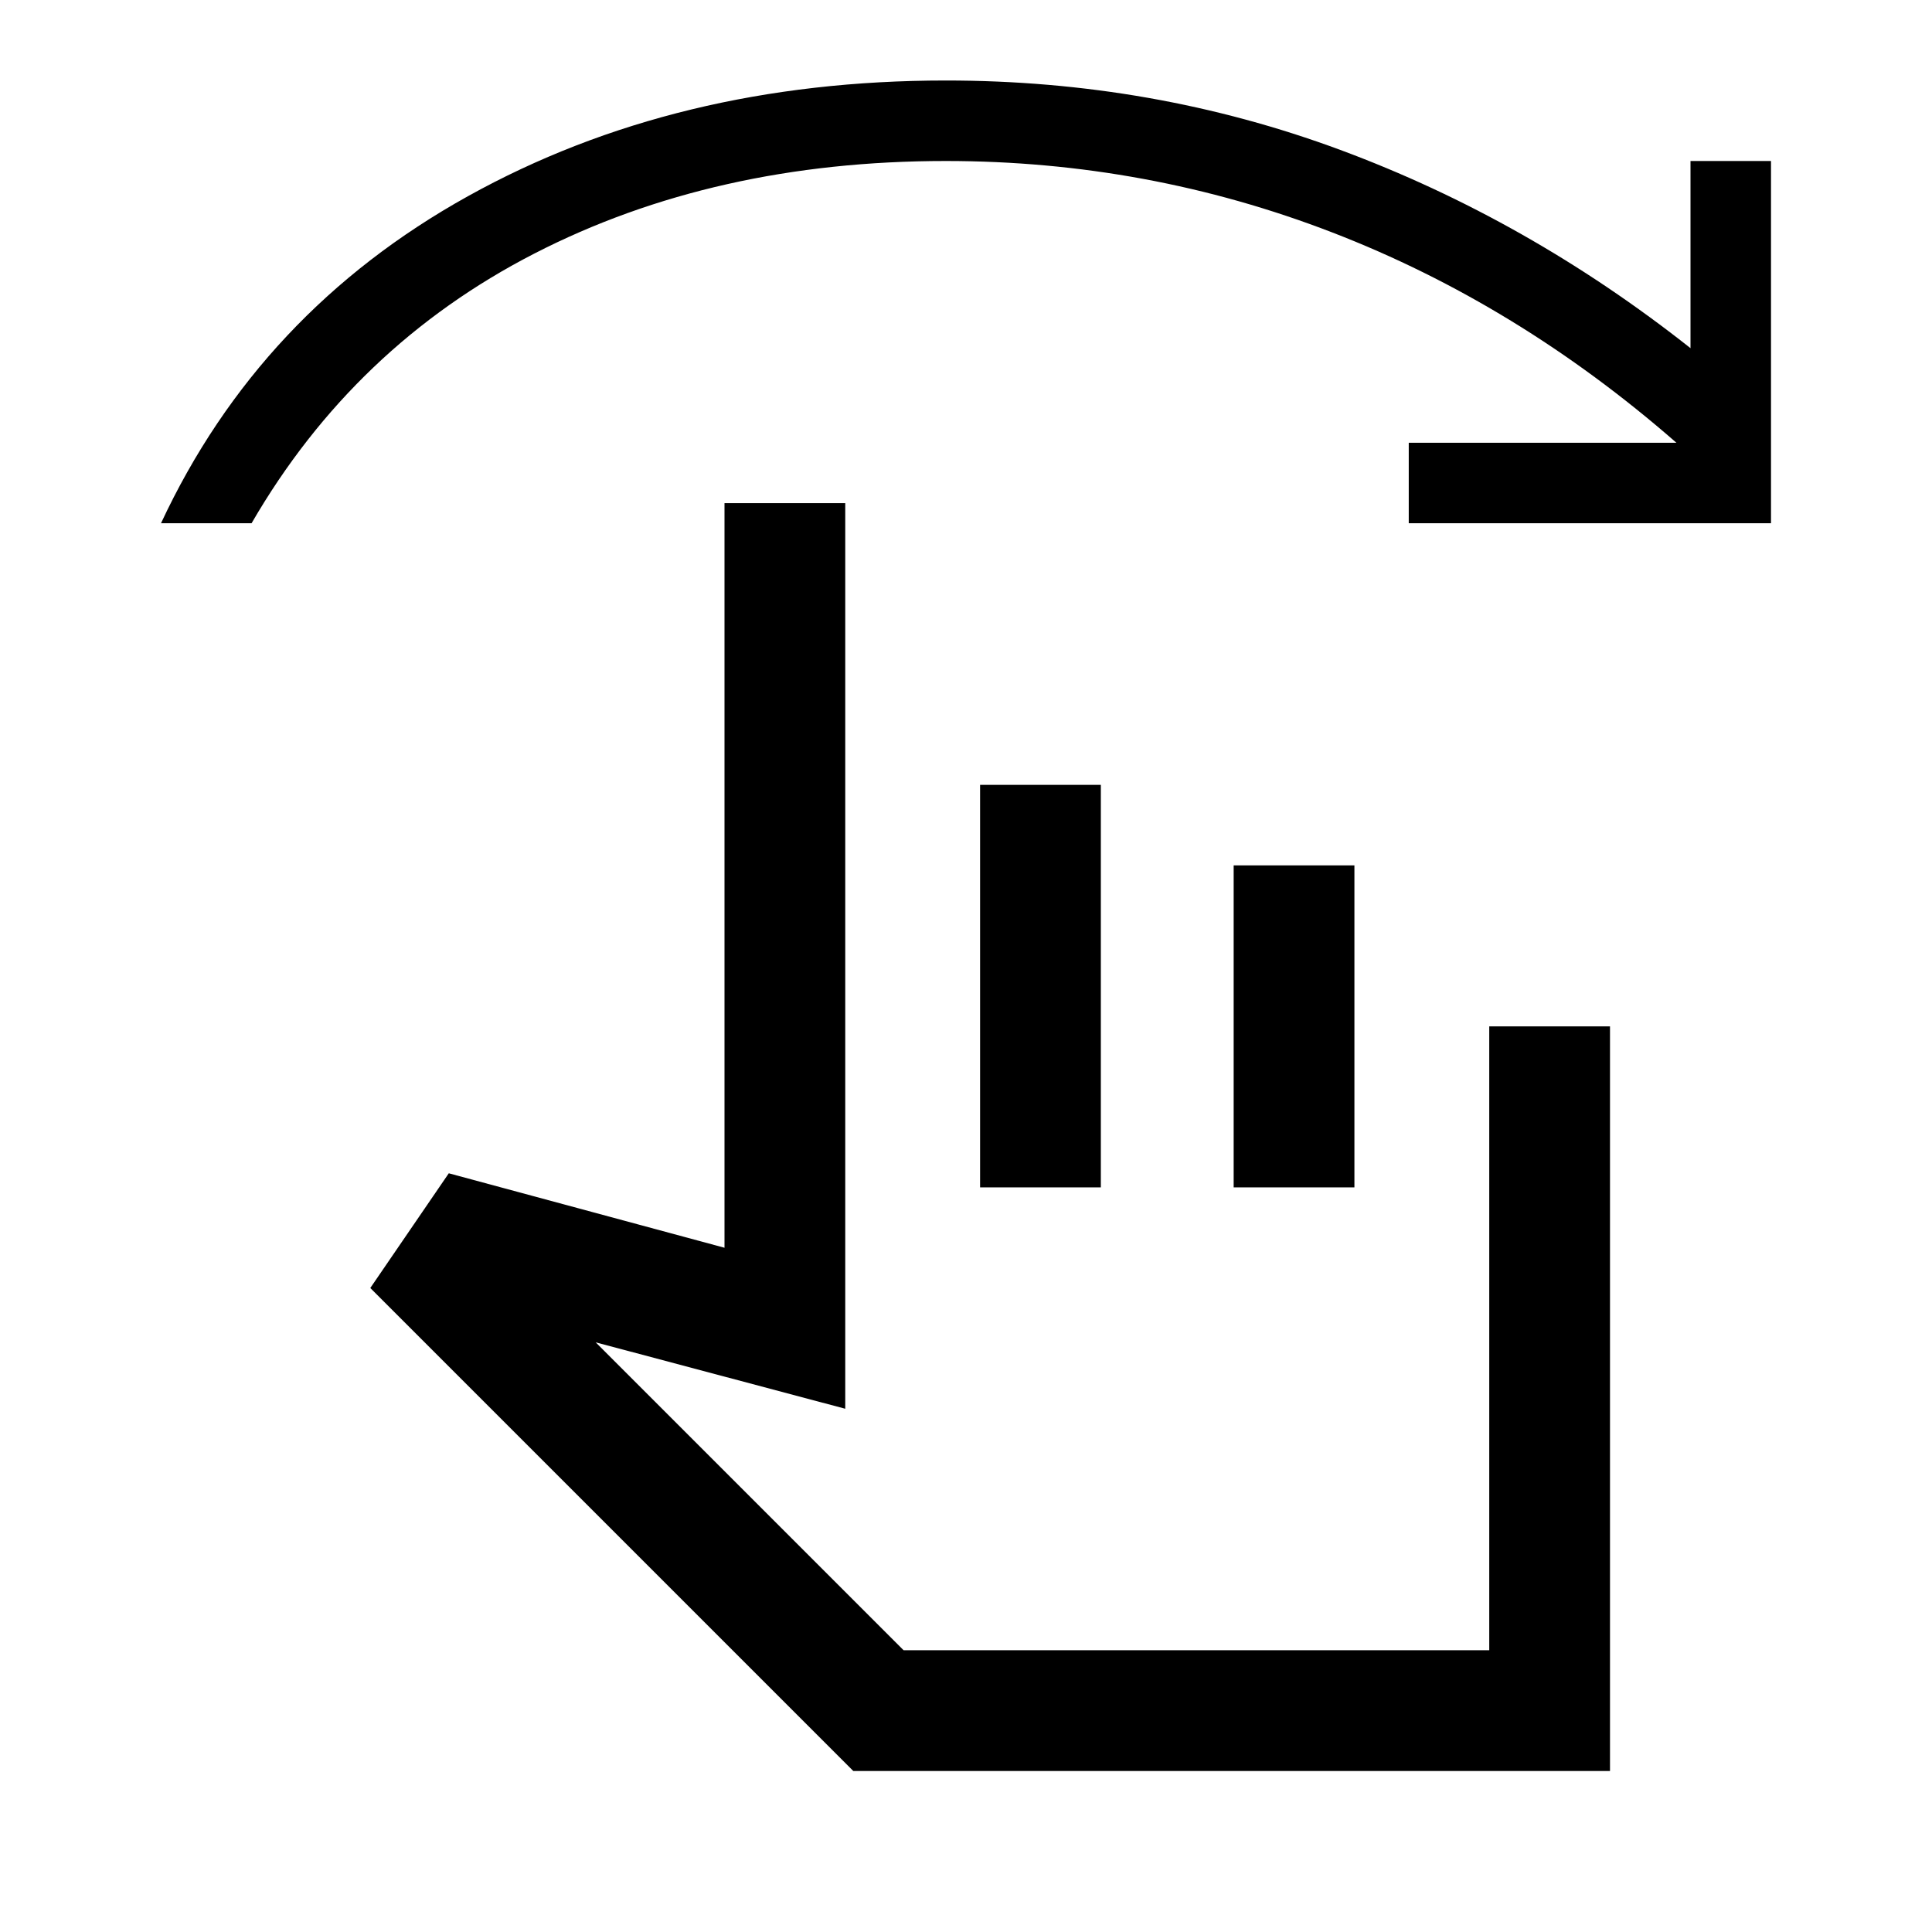 <svg xmlns="http://www.w3.org/2000/svg" width="48" height="48" viewBox="0 -960 960 960"><path d="M424-80 184-320l39-57 137 37v-370h60v450l-124-33 153 153h291v-310h60v370H424Zm63-290v-200h60v200h-60Zm126 0v-160h60v160h-60ZM80-700q49-105 152.5-162.5T470-920q103 0 196 34.5T840-787v-93h40v180H700v-40h133q-79-69-171.016-104.5Q569.968-880 470-880q-115 0-204.5 46T125-700H80Zm498 435Z"/></svg>
